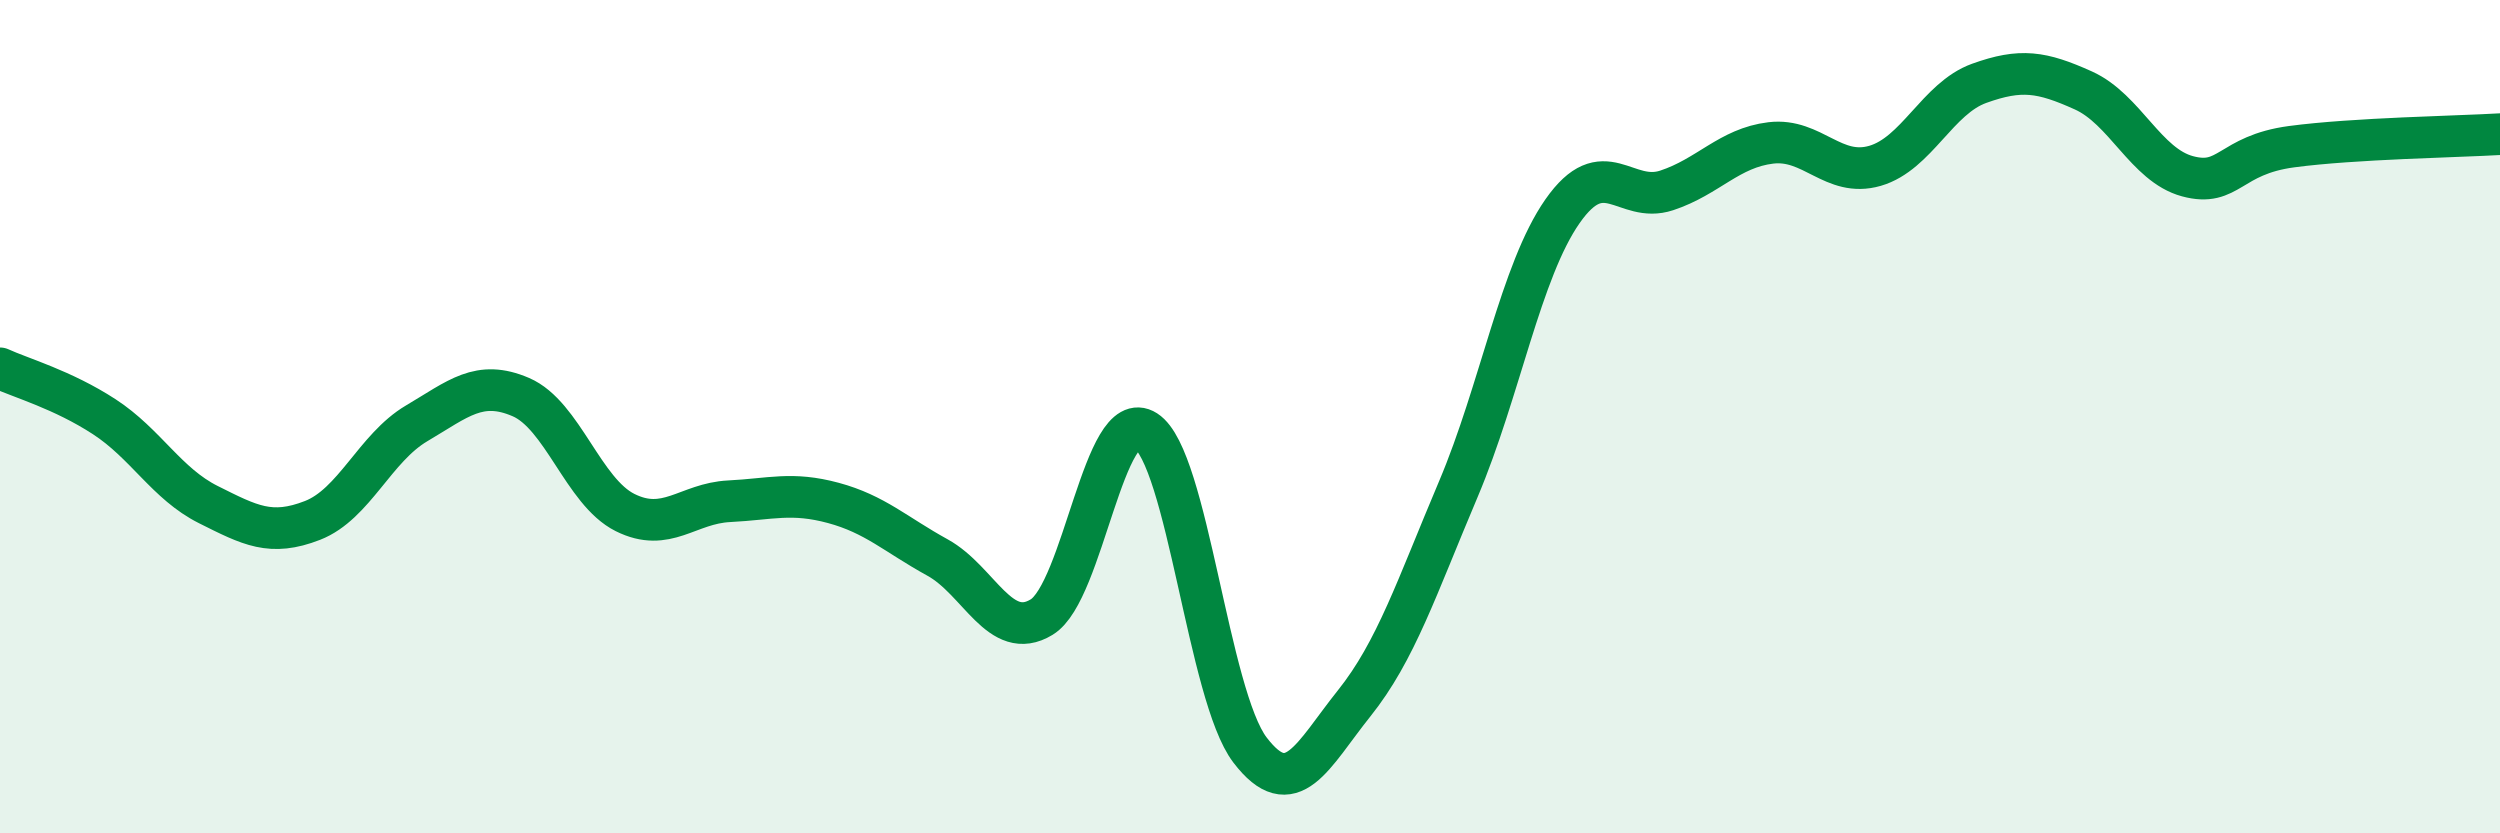 
    <svg width="60" height="20" viewBox="0 0 60 20" xmlns="http://www.w3.org/2000/svg">
      <path
        d="M 0,8.84 C 0.5,9.07 1.5,9.35 2.5,10 C 3.5,10.65 4,11.61 5,12.11 C 6,12.61 6.5,12.88 7.5,12.49 C 8.5,12.1 9,10.75 10,10.16 C 11,9.57 11.5,9.1 12.5,9.53 C 13.5,9.96 14,11.8 15,12.3 C 16,12.8 16.5,12.08 17.5,12.03 C 18.5,11.98 19,11.8 20,12.07 C 21,12.34 21.5,12.83 22.5,13.38 C 23.5,13.93 24,15.42 25,14.81 C 26,14.2 26.5,9.7 27.5,10.34 C 28.5,10.98 29,16.69 30,18 C 31,19.31 31.5,18.13 32.5,16.88 C 33.5,15.63 34,14.1 35,11.74 C 36,9.38 36.5,6.5 37.5,5.07 C 38.5,3.64 39,4.9 40,4.57 C 41,4.24 41.5,3.55 42.5,3.43 C 43.5,3.31 44,4.27 45,3.98 C 46,3.69 46.5,2.36 47.5,2 C 48.5,1.64 49,1.72 50,2.17 C 51,2.62 51.5,3.96 52.5,4.23 C 53.5,4.5 53.5,3.72 55,3.52 C 56.5,3.32 59,3.28 60,3.22L60 20L0 20Z"
        fill="#008740"
        opacity="0.1"
        stroke-linecap="round"
        stroke-linejoin="round"
      />
      <path
        d="M 0,8.84 C 0.5,9.07 1.5,9.35 2.5,10 C 3.5,10.65 4,11.61 5,12.11 C 6,12.61 6.5,12.88 7.5,12.49 C 8.5,12.1 9,10.75 10,10.16 C 11,9.57 11.5,9.1 12.5,9.53 C 13.5,9.96 14,11.8 15,12.3 C 16,12.8 16.5,12.08 17.5,12.03 C 18.5,11.98 19,11.8 20,12.07 C 21,12.34 21.5,12.83 22.5,13.38 C 23.5,13.93 24,15.42 25,14.81 C 26,14.2 26.5,9.7 27.5,10.34 C 28.5,10.98 29,16.69 30,18 C 31,19.31 31.5,18.13 32.5,16.88 C 33.5,15.63 34,14.1 35,11.74 C 36,9.38 36.5,6.5 37.5,5.07 C 38.5,3.64 39,4.9 40,4.57 C 41,4.24 41.5,3.55 42.5,3.43 C 43.5,3.31 44,4.27 45,3.98 C 46,3.69 46.5,2.36 47.5,2 C 48.5,1.64 49,1.72 50,2.17 C 51,2.62 51.5,3.96 52.5,4.23 C 53.5,4.5 53.5,3.72 55,3.52 C 56.5,3.32 59,3.28 60,3.22"
        stroke="#008740"
        stroke-width="1"
        fill="none"
        stroke-linecap="round"
        stroke-linejoin="round"
      />
    </svg>
  